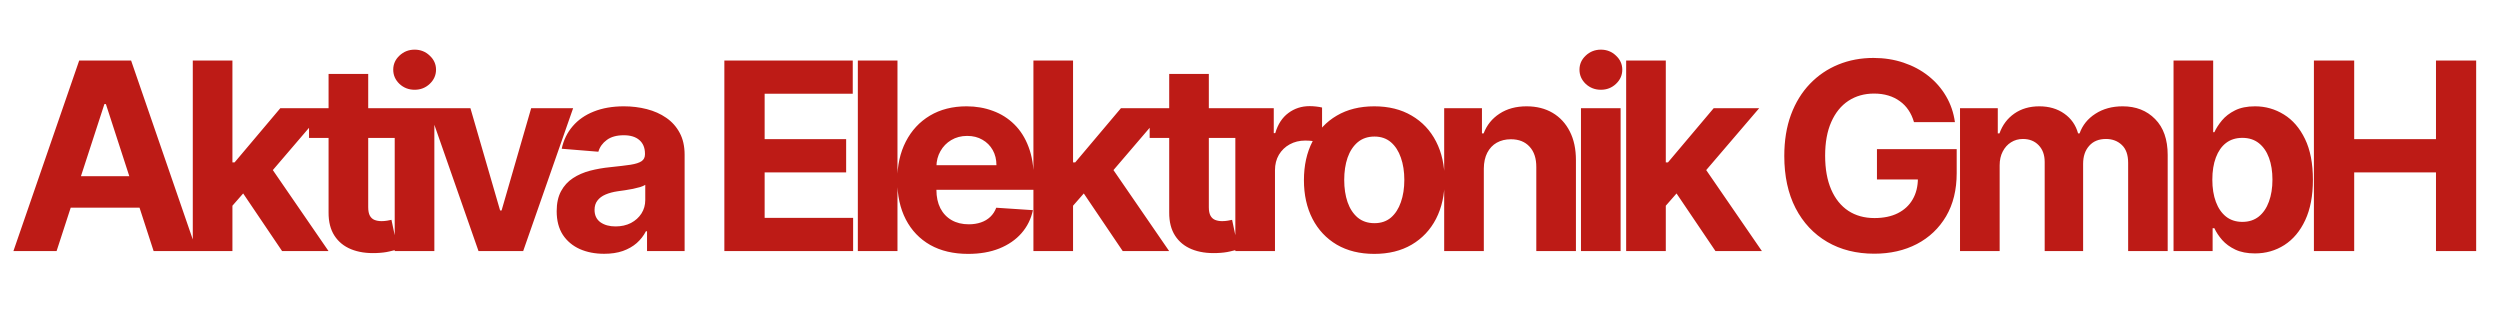 <svg xmlns="http://www.w3.org/2000/svg" width="229" height="29" viewBox="0 0 229 29" fill="none"><path d="M5.183 23H1.228L7.254 5.545H12.009L18.026 23H14.072L9.7 9.534H9.563L5.183 23ZM4.935 16.139H14.276V19.02H4.935V16.139ZM20.949 19.233L20.957 14.878H21.486L25.679 9.909H29.846L24.213 16.489H23.352L20.949 19.233ZM17.659 23V5.545H21.29V23H17.659ZM25.841 23L21.989 17.298L24.409 14.733L30.094 23H25.841ZM36.191 9.909V12.636H28.307V9.909H36.191ZM30.097 6.773H33.728V18.977C33.728 19.312 33.779 19.574 33.881 19.761C33.983 19.943 34.126 20.071 34.307 20.145C34.495 20.219 34.711 20.256 34.955 20.256C35.126 20.256 35.296 20.241 35.466 20.213C35.637 20.179 35.767 20.153 35.858 20.136L36.429 22.838C36.248 22.895 35.992 22.96 35.662 23.034C35.333 23.114 34.932 23.162 34.461 23.179C33.586 23.213 32.819 23.097 32.16 22.829C31.506 22.562 30.998 22.148 30.634 21.585C30.27 21.023 30.091 20.312 30.097 19.454V6.773ZM36.156 23V9.909H39.787V23H36.156ZM37.98 8.222C37.44 8.222 36.977 8.043 36.591 7.685C36.21 7.321 36.02 6.886 36.02 6.381C36.02 5.881 36.21 5.452 36.591 5.094C36.977 4.73 37.44 4.548 37.98 4.548C38.52 4.548 38.98 4.73 39.36 5.094C39.747 5.452 39.94 5.881 39.94 6.381C39.94 6.886 39.747 7.321 39.36 7.685C38.98 8.043 38.52 8.222 37.98 8.222ZM52.499 9.909L47.923 23H43.832L39.255 9.909H43.09L45.809 19.276H45.946L48.656 9.909H52.499ZM55.339 23.247C54.504 23.247 53.759 23.102 53.106 22.812C52.453 22.517 51.935 22.082 51.555 21.509C51.18 20.929 50.992 20.207 50.992 19.344C50.992 18.616 51.126 18.006 51.393 17.511C51.66 17.017 52.023 16.619 52.484 16.318C52.944 16.017 53.467 15.79 54.052 15.636C54.643 15.483 55.262 15.375 55.91 15.312C56.671 15.233 57.285 15.159 57.751 15.091C58.217 15.017 58.555 14.909 58.765 14.767C58.975 14.625 59.08 14.415 59.08 14.136V14.085C59.08 13.546 58.91 13.128 58.569 12.832C58.234 12.537 57.757 12.389 57.137 12.389C56.484 12.389 55.964 12.534 55.578 12.824C55.191 13.108 54.935 13.466 54.81 13.898L51.453 13.625C51.623 12.829 51.958 12.142 52.458 11.562C52.958 10.977 53.603 10.528 54.393 10.216C55.188 9.898 56.109 9.739 57.154 9.739C57.882 9.739 58.578 9.824 59.242 9.994C59.913 10.165 60.507 10.429 61.023 10.787C61.546 11.145 61.958 11.605 62.259 12.168C62.56 12.724 62.711 13.392 62.711 14.171V23H59.268V21.185H59.166C58.955 21.594 58.674 21.954 58.322 22.267C57.969 22.574 57.546 22.815 57.052 22.991C56.558 23.162 55.987 23.247 55.339 23.247ZM56.379 20.741C56.913 20.741 57.384 20.636 57.793 20.426C58.203 20.21 58.523 19.921 58.757 19.557C58.989 19.193 59.106 18.781 59.106 18.321V16.932C58.992 17.006 58.836 17.074 58.637 17.136C58.444 17.193 58.225 17.247 57.981 17.298C57.737 17.344 57.492 17.386 57.248 17.426C57.004 17.46 56.782 17.491 56.583 17.52C56.157 17.582 55.785 17.682 55.467 17.818C55.148 17.954 54.901 18.139 54.725 18.372C54.549 18.599 54.461 18.884 54.461 19.224C54.461 19.719 54.64 20.097 54.998 20.358C55.362 20.614 55.822 20.741 56.379 20.741ZM66.351 23V5.545H78.112V8.588H70.041V12.747H77.507V15.79H70.041V19.957H78.146V23H66.351ZM82.209 5.545V23H78.578V5.545H82.209ZM88.683 23.256C87.336 23.256 86.177 22.983 85.206 22.438C84.24 21.886 83.495 21.108 82.972 20.102C82.45 19.091 82.188 17.895 82.188 16.514C82.188 15.168 82.45 13.986 82.972 12.969C83.495 11.952 84.231 11.159 85.18 10.591C86.135 10.023 87.254 9.739 88.538 9.739C89.401 9.739 90.206 9.878 90.95 10.156C91.7 10.429 92.353 10.841 92.91 11.392C93.472 11.943 93.91 12.636 94.222 13.472C94.535 14.301 94.691 15.273 94.691 16.386V17.384H83.637V15.133H91.274C91.274 14.611 91.16 14.148 90.933 13.744C90.706 13.341 90.39 13.026 89.987 12.798C89.589 12.565 89.126 12.449 88.597 12.449C88.046 12.449 87.558 12.577 87.132 12.832C86.711 13.082 86.382 13.421 86.143 13.847C85.904 14.267 85.782 14.736 85.776 15.253V17.392C85.776 18.04 85.896 18.599 86.135 19.071C86.379 19.543 86.722 19.906 87.166 20.162C87.609 20.418 88.135 20.546 88.742 20.546C89.146 20.546 89.515 20.489 89.85 20.375C90.186 20.261 90.472 20.091 90.711 19.864C90.95 19.636 91.132 19.358 91.257 19.028L94.615 19.25C94.444 20.057 94.095 20.761 93.566 21.364C93.043 21.96 92.367 22.426 91.538 22.761C90.714 23.091 89.762 23.256 88.683 23.256ZM97.95 19.233L97.959 14.878H98.487L102.68 9.909H106.848L101.215 16.489H100.354L97.95 19.233ZM94.661 23V5.545H98.291V23H94.661ZM102.842 23L98.99 17.298L101.411 14.733L107.095 23H102.842ZM113.192 9.909V12.636H105.309V9.909H113.192ZM107.099 6.773H110.729V18.977C110.729 19.312 110.78 19.574 110.883 19.761C110.985 19.943 111.127 20.071 111.309 20.145C111.496 20.219 111.712 20.256 111.957 20.256C112.127 20.256 112.298 20.241 112.468 20.213C112.638 20.179 112.769 20.153 112.86 20.136L113.431 22.838C113.249 22.895 112.994 22.96 112.664 23.034C112.334 23.114 111.934 23.162 111.462 23.179C110.587 23.213 109.82 23.097 109.161 22.829C108.508 22.562 107.999 22.148 107.636 21.585C107.272 21.023 107.093 20.312 107.099 19.454V6.773ZM113.157 23V9.909H116.677V12.193H116.814C117.052 11.381 117.453 10.767 118.015 10.352C118.578 9.932 119.226 9.722 119.959 9.722C120.14 9.722 120.336 9.733 120.547 9.756C120.757 9.778 120.942 9.81 121.101 9.849V13.071C120.93 13.02 120.694 12.974 120.393 12.935C120.092 12.895 119.817 12.875 119.567 12.875C119.032 12.875 118.555 12.992 118.135 13.224C117.72 13.452 117.39 13.77 117.146 14.179C116.907 14.588 116.788 15.06 116.788 15.594V23H113.157ZM125.883 23.256C124.559 23.256 123.414 22.974 122.449 22.412C121.488 21.844 120.747 21.054 120.224 20.043C119.701 19.026 119.44 17.847 119.44 16.506C119.44 15.153 119.701 13.972 120.224 12.96C120.747 11.943 121.488 11.153 122.449 10.591C123.414 10.023 124.559 9.739 125.883 9.739C127.207 9.739 128.349 10.023 129.309 10.591C130.275 11.153 131.02 11.943 131.542 12.96C132.065 13.972 132.326 15.153 132.326 16.506C132.326 17.847 132.065 19.026 131.542 20.043C131.02 21.054 130.275 21.844 129.309 22.412C128.349 22.974 127.207 23.256 125.883 23.256ZM125.9 20.443C126.502 20.443 127.005 20.273 127.409 19.932C127.812 19.585 128.116 19.114 128.321 18.517C128.531 17.921 128.636 17.241 128.636 16.48C128.636 15.719 128.531 15.04 128.321 14.443C128.116 13.847 127.812 13.375 127.409 13.028C127.005 12.682 126.502 12.508 125.9 12.508C125.292 12.508 124.781 12.682 124.366 13.028C123.957 13.375 123.647 13.847 123.437 14.443C123.233 15.04 123.13 15.719 123.13 16.48C123.13 17.241 123.233 17.921 123.437 18.517C123.647 19.114 123.957 19.585 124.366 19.932C124.781 20.273 125.292 20.443 125.9 20.443ZM135.918 15.432V23H132.287V9.909H135.747V12.219H135.901C136.191 11.457 136.676 10.855 137.358 10.412C138.04 9.963 138.867 9.739 139.838 9.739C140.747 9.739 141.54 9.938 142.216 10.335C142.892 10.733 143.418 11.301 143.793 12.04C144.168 12.773 144.355 13.648 144.355 14.665V23H140.725V15.312C140.73 14.511 140.526 13.886 140.111 13.438C139.696 12.983 139.125 12.756 138.398 12.756C137.909 12.756 137.477 12.861 137.102 13.071C136.733 13.281 136.443 13.588 136.233 13.992C136.029 14.389 135.924 14.869 135.918 15.432ZM144.817 23V9.909H148.448V23H144.817ZM146.641 8.222C146.101 8.222 145.638 8.043 145.252 7.685C144.871 7.321 144.68 6.886 144.68 6.381C144.68 5.881 144.871 5.452 145.252 5.094C145.638 4.73 146.101 4.548 146.641 4.548C147.18 4.548 147.641 4.73 148.021 5.094C148.408 5.452 148.601 5.881 148.601 6.381C148.601 6.886 148.408 7.321 148.021 7.685C147.641 8.043 147.18 8.222 146.641 8.222ZM152.246 19.233L152.254 14.878H152.783L156.976 9.909H161.143L155.51 16.489H154.649L152.246 19.233ZM148.956 23V5.545H152.587V23H148.956ZM157.138 23L153.285 17.298L155.706 14.733L161.391 23H157.138ZM175.321 11.188C175.202 10.773 175.034 10.406 174.819 10.088C174.603 9.764 174.338 9.491 174.026 9.27C173.719 9.043 173.367 8.869 172.969 8.75C172.577 8.631 172.142 8.571 171.665 8.571C170.773 8.571 169.989 8.793 169.313 9.236C168.642 9.679 168.12 10.324 167.745 11.171C167.37 12.011 167.182 13.04 167.182 14.256C167.182 15.472 167.367 16.506 167.736 17.358C168.105 18.21 168.628 18.861 169.304 19.31C169.98 19.753 170.779 19.974 171.699 19.974C172.534 19.974 173.248 19.827 173.838 19.531C174.435 19.23 174.89 18.807 175.202 18.261C175.52 17.716 175.679 17.071 175.679 16.327L176.429 16.438H171.929V13.659H179.233V15.858C179.233 17.392 178.909 18.71 178.262 19.812C177.614 20.909 176.722 21.756 175.586 22.352C174.449 22.943 173.148 23.239 171.682 23.239C170.046 23.239 168.608 22.878 167.37 22.156C166.131 21.429 165.165 20.398 164.472 19.062C163.784 17.722 163.441 16.131 163.441 14.29C163.441 12.875 163.645 11.614 164.054 10.506C164.469 9.392 165.049 8.449 165.793 7.676C166.537 6.903 167.404 6.315 168.392 5.912C169.381 5.509 170.452 5.307 171.605 5.307C172.594 5.307 173.515 5.452 174.367 5.741C175.219 6.026 175.975 6.429 176.634 6.952C177.299 7.474 177.841 8.097 178.262 8.818C178.682 9.534 178.952 10.324 179.071 11.188H175.321ZM179.537 23V9.909H182.997V12.219H183.151C183.424 11.452 183.878 10.847 184.514 10.403C185.151 9.96 185.912 9.739 186.799 9.739C187.696 9.739 188.46 9.963 189.091 10.412C189.722 10.855 190.142 11.457 190.352 12.219H190.489C190.756 11.469 191.239 10.869 191.938 10.421C192.642 9.966 193.475 9.739 194.435 9.739C195.656 9.739 196.648 10.128 197.409 10.906C198.176 11.679 198.56 12.776 198.56 14.196V23H194.938V14.912C194.938 14.185 194.745 13.639 194.358 13.276C193.972 12.912 193.489 12.73 192.909 12.73C192.25 12.73 191.736 12.94 191.367 13.361C190.997 13.776 190.813 14.324 190.813 15.006V23H187.293V14.835C187.293 14.193 187.108 13.682 186.739 13.301C186.375 12.921 185.895 12.73 185.299 12.73C184.895 12.73 184.531 12.832 184.208 13.037C183.889 13.236 183.637 13.517 183.449 13.881C183.262 14.239 183.168 14.659 183.168 15.142V23H179.537ZM199.096 23V5.545H202.727V12.108H202.837C202.997 11.756 203.227 11.398 203.528 11.034C203.835 10.665 204.232 10.358 204.721 10.114C205.215 9.864 205.829 9.739 206.562 9.739C207.516 9.739 208.397 9.989 209.204 10.489C210.011 10.983 210.656 11.73 211.139 12.73C211.622 13.724 211.863 14.972 211.863 16.472C211.863 17.932 211.627 19.165 211.156 20.171C210.69 21.171 210.053 21.929 209.247 22.446C208.445 22.957 207.548 23.213 206.553 23.213C205.849 23.213 205.249 23.097 204.755 22.864C204.266 22.631 203.866 22.338 203.553 21.986C203.241 21.628 203.002 21.267 202.837 20.903H202.676V23H199.096ZM202.65 16.454C202.65 17.233 202.758 17.912 202.974 18.491C203.19 19.071 203.502 19.523 203.911 19.847C204.32 20.165 204.818 20.324 205.403 20.324C205.994 20.324 206.494 20.162 206.903 19.838C207.312 19.509 207.622 19.054 207.832 18.474C208.048 17.889 208.156 17.216 208.156 16.454C208.156 15.699 208.051 15.034 207.84 14.46C207.63 13.886 207.32 13.438 206.911 13.114C206.502 12.79 205.999 12.628 205.403 12.628C204.812 12.628 204.312 12.784 203.903 13.097C203.499 13.409 203.19 13.852 202.974 14.426C202.758 15 202.65 15.676 202.65 16.454ZM211.954 23V5.545H215.644V12.747H223.136V5.545H226.817V23H223.136V15.79H215.644V23H211.954Z" fill="#BD1B16"></path></svg>